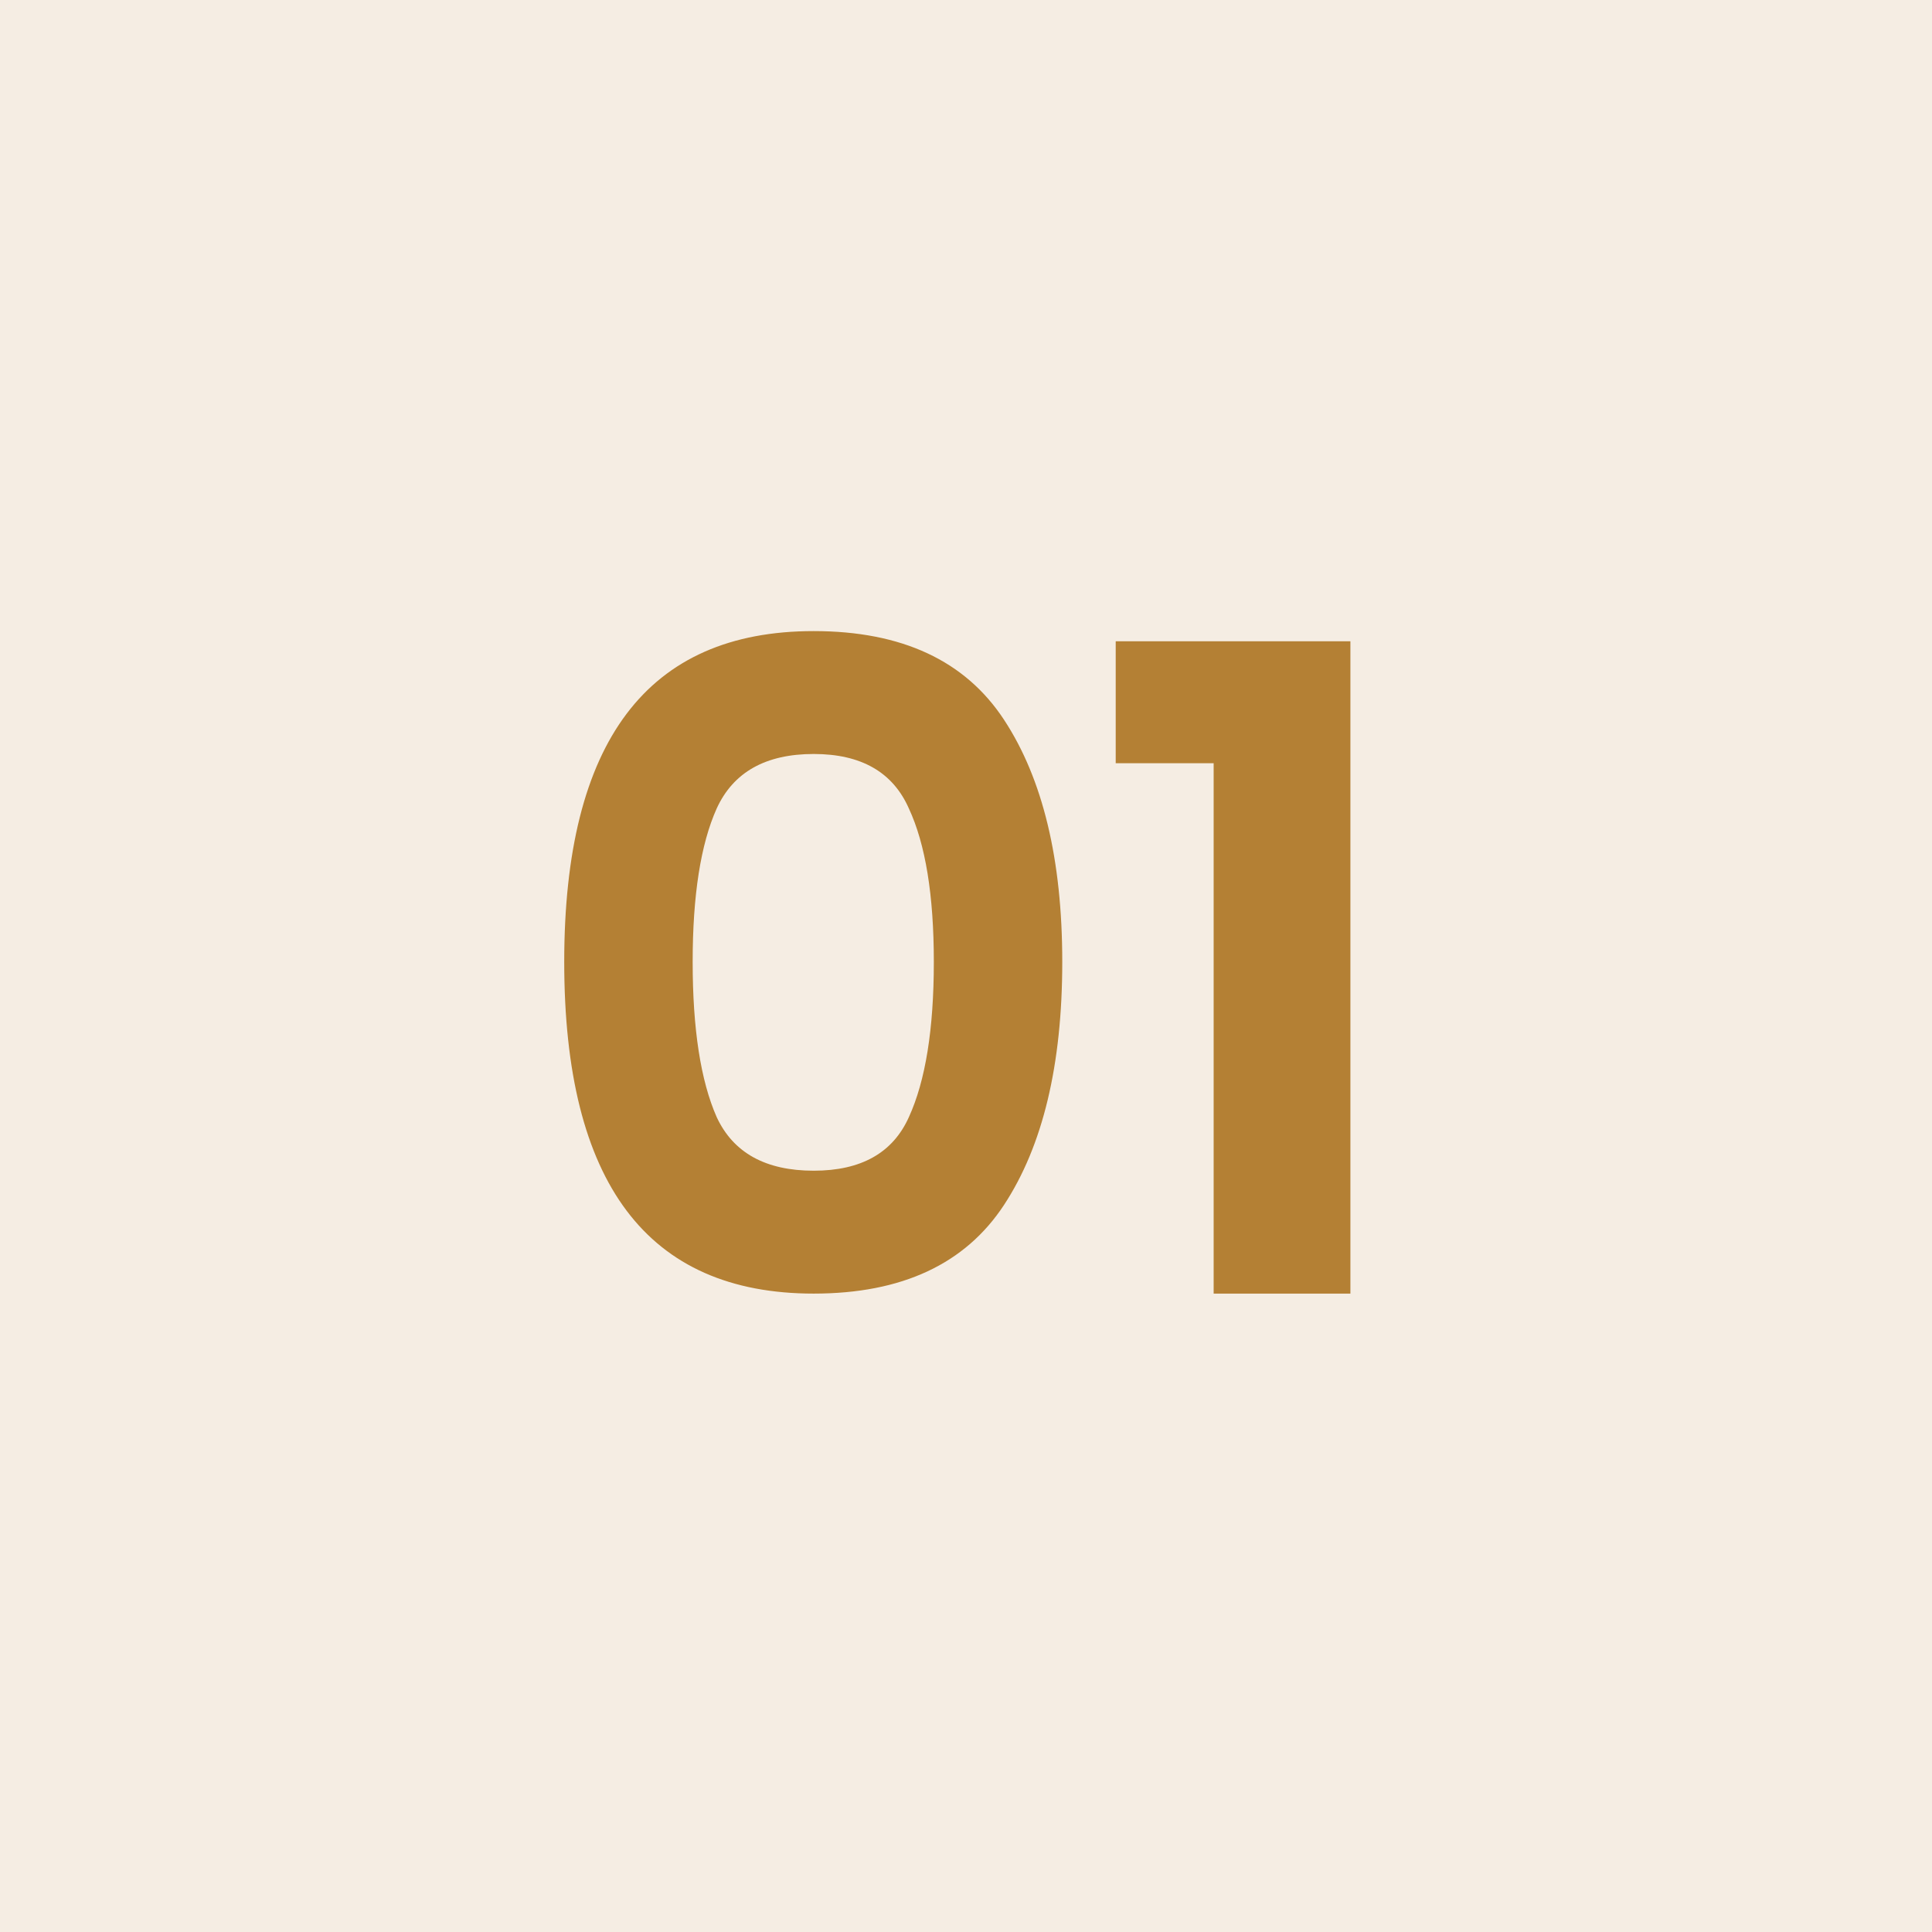 <svg width="230" height="230" viewBox="0 0 230 230" fill="none" xmlns="http://www.w3.org/2000/svg">
<rect width="230" height="230" fill="white"/>
<rect width="230" height="230" fill="#B48034" fill-opacity="0.14"/>
<path d="M96.87 154C77.07 154 67.17 140.837 67.17 114.51C67.17 88.257 77.07 75.13 96.87 75.13C107.357 75.13 114.91 78.65 119.53 85.69C124.15 92.73 126.46 102.337 126.46 114.51C126.46 126.757 124.15 136.4 119.53 143.44C114.91 150.48 107.357 154 96.87 154ZM108.2 132.99C110.18 128.663 111.17 122.503 111.17 114.51C111.17 106.59 110.18 100.503 108.2 96.25C106.293 91.923 102.517 89.76 96.87 89.76C91.15 89.76 87.3 91.923 85.32 96.25C83.413 100.503 82.46 106.59 82.46 114.51C82.46 122.503 83.413 128.663 85.32 132.99C87.3 137.243 91.15 139.37 96.87 139.37C102.517 139.37 106.293 137.243 108.2 132.99ZM132.822 90.86V76.34H160.762V154H144.482V90.86H132.822Z" fill="#B48034"/>
</svg>
